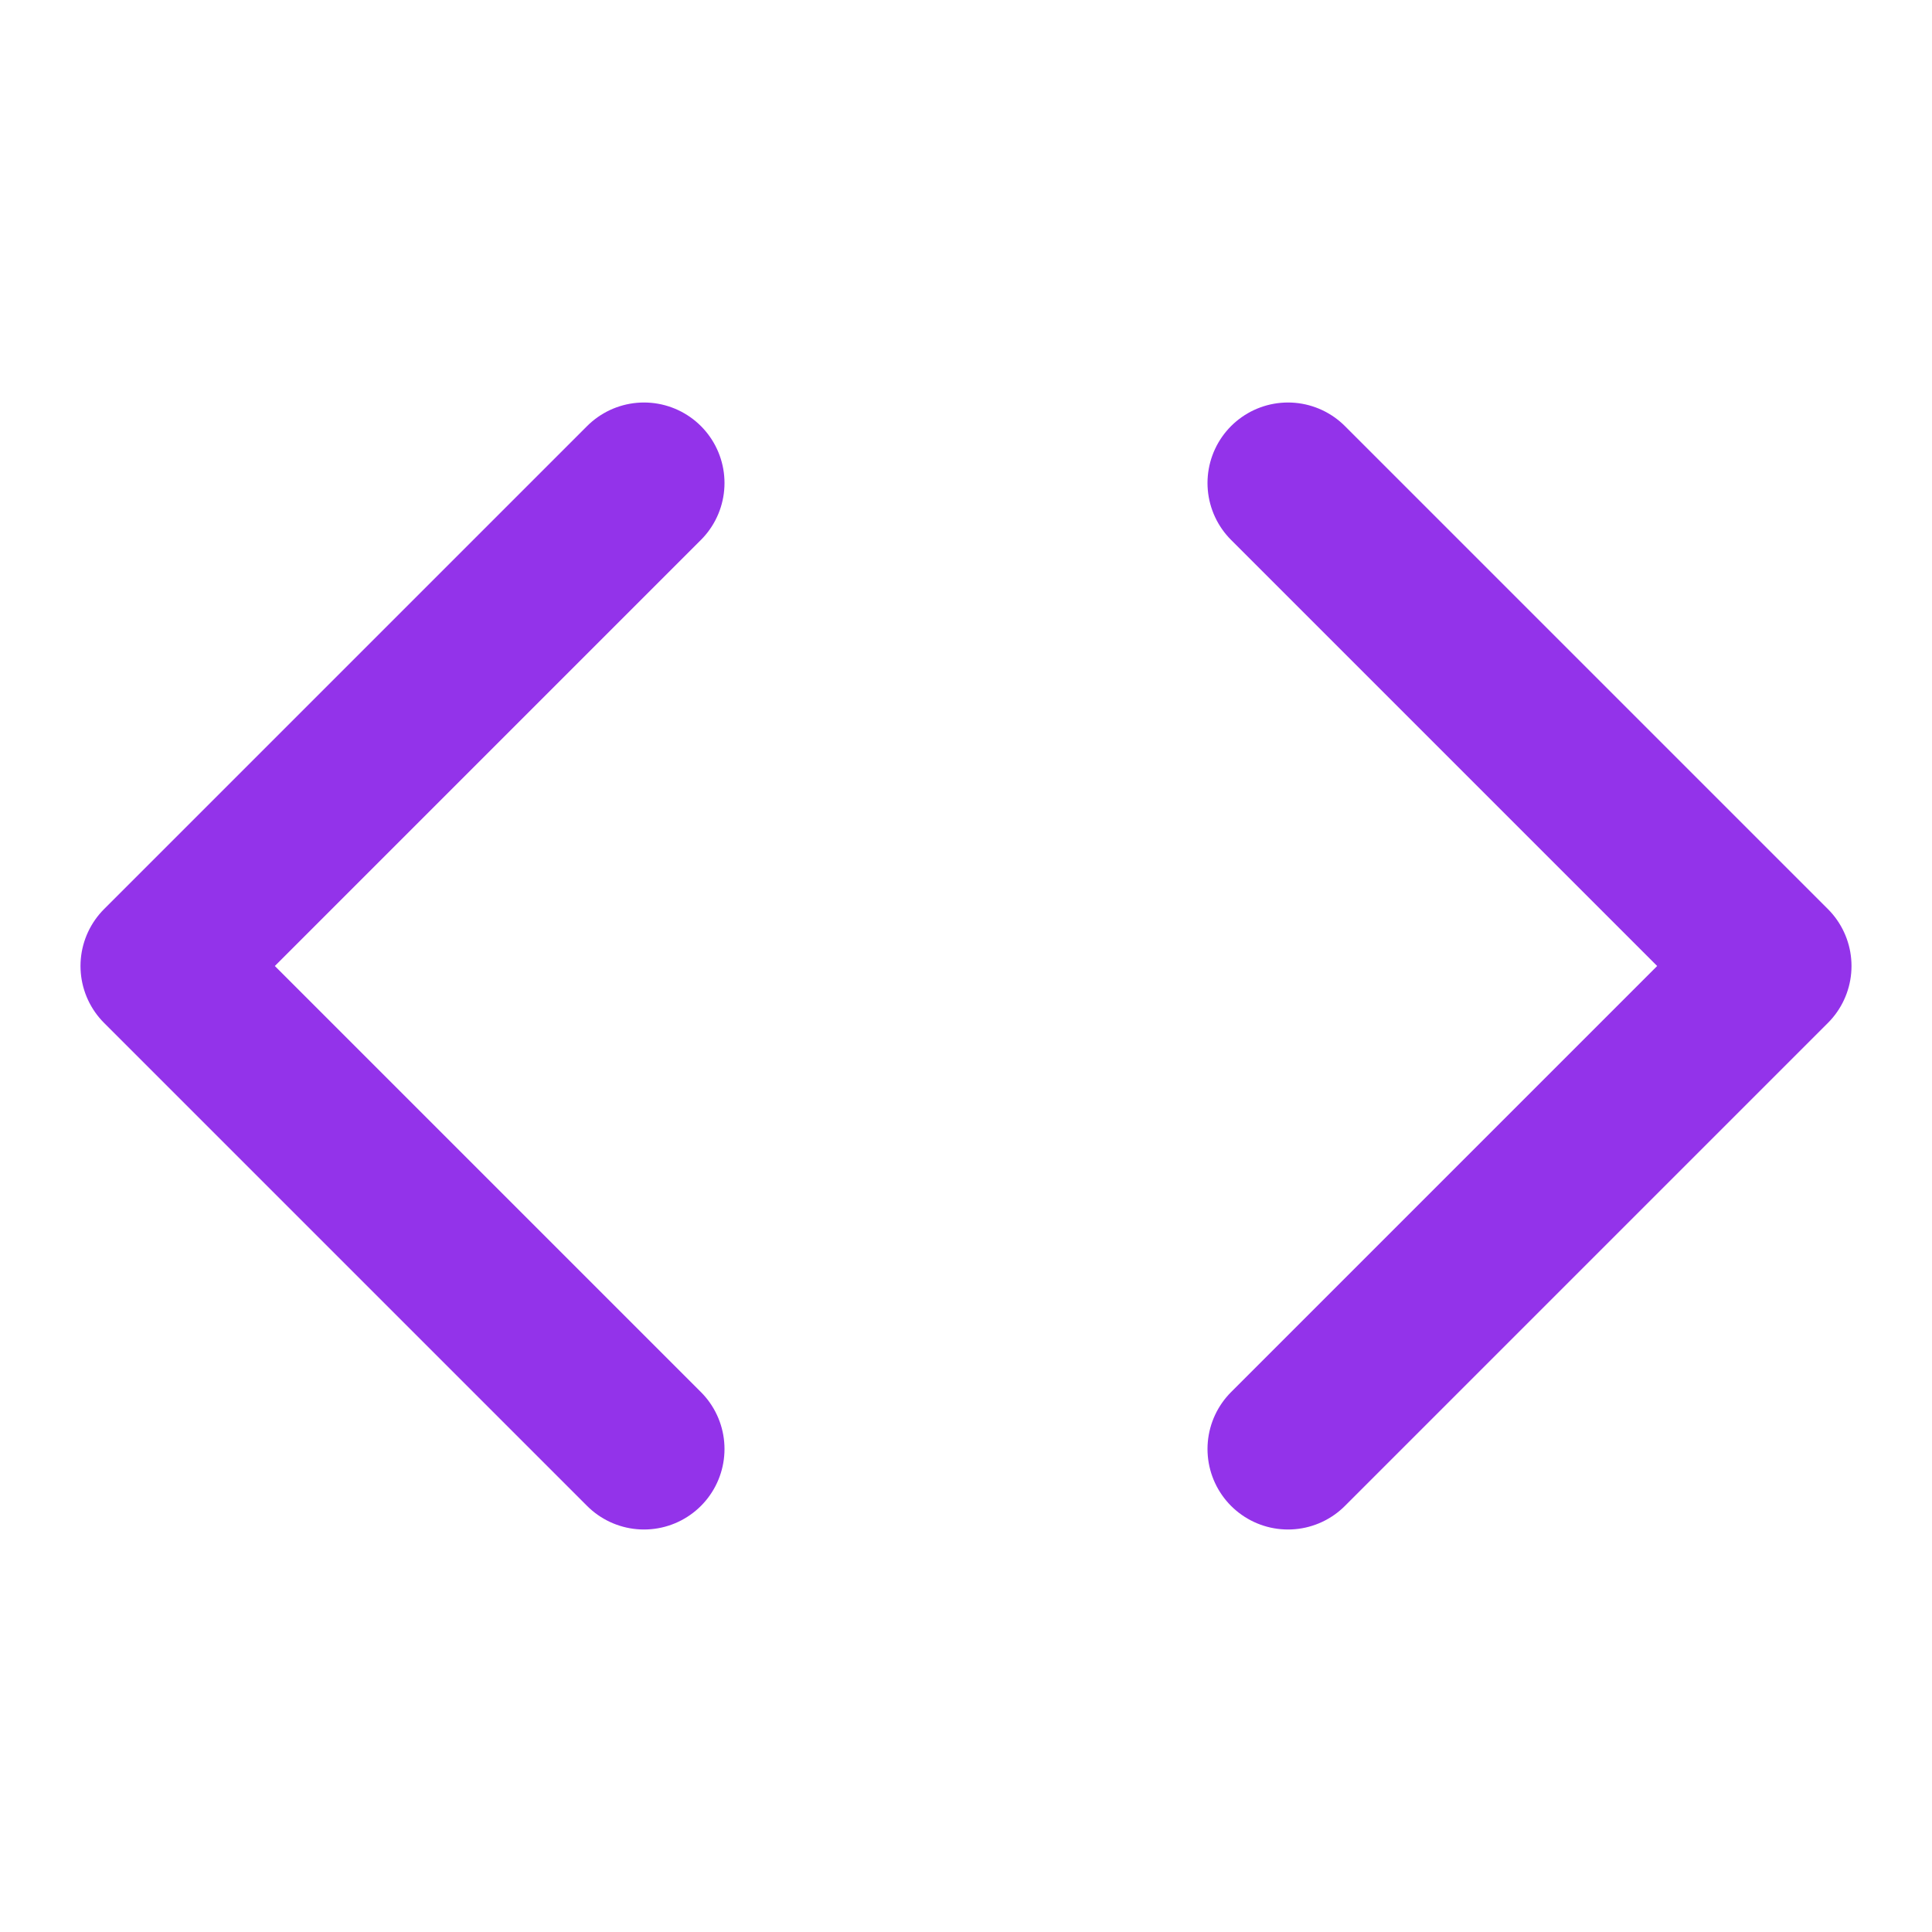 <svg xmlns="http://www.w3.org/2000/svg" width="512" height="512" viewBox="0 0 24 24" fill="none" stroke="currentColor" stroke-width="2" stroke-linecap="round" stroke-linejoin="round" class="lucide lucide-code">
  <polyline points="16 18 22 12 16 6"></polyline>
  <polyline points="8 6 2 12 8 18"></polyline>
  <style>
    svg {
      stroke: #9333EA;
    }
    @media (prefers-color-scheme: dark) {
      svg {
        stroke: #A855F7;
      }
    }
  </style>
</svg>


